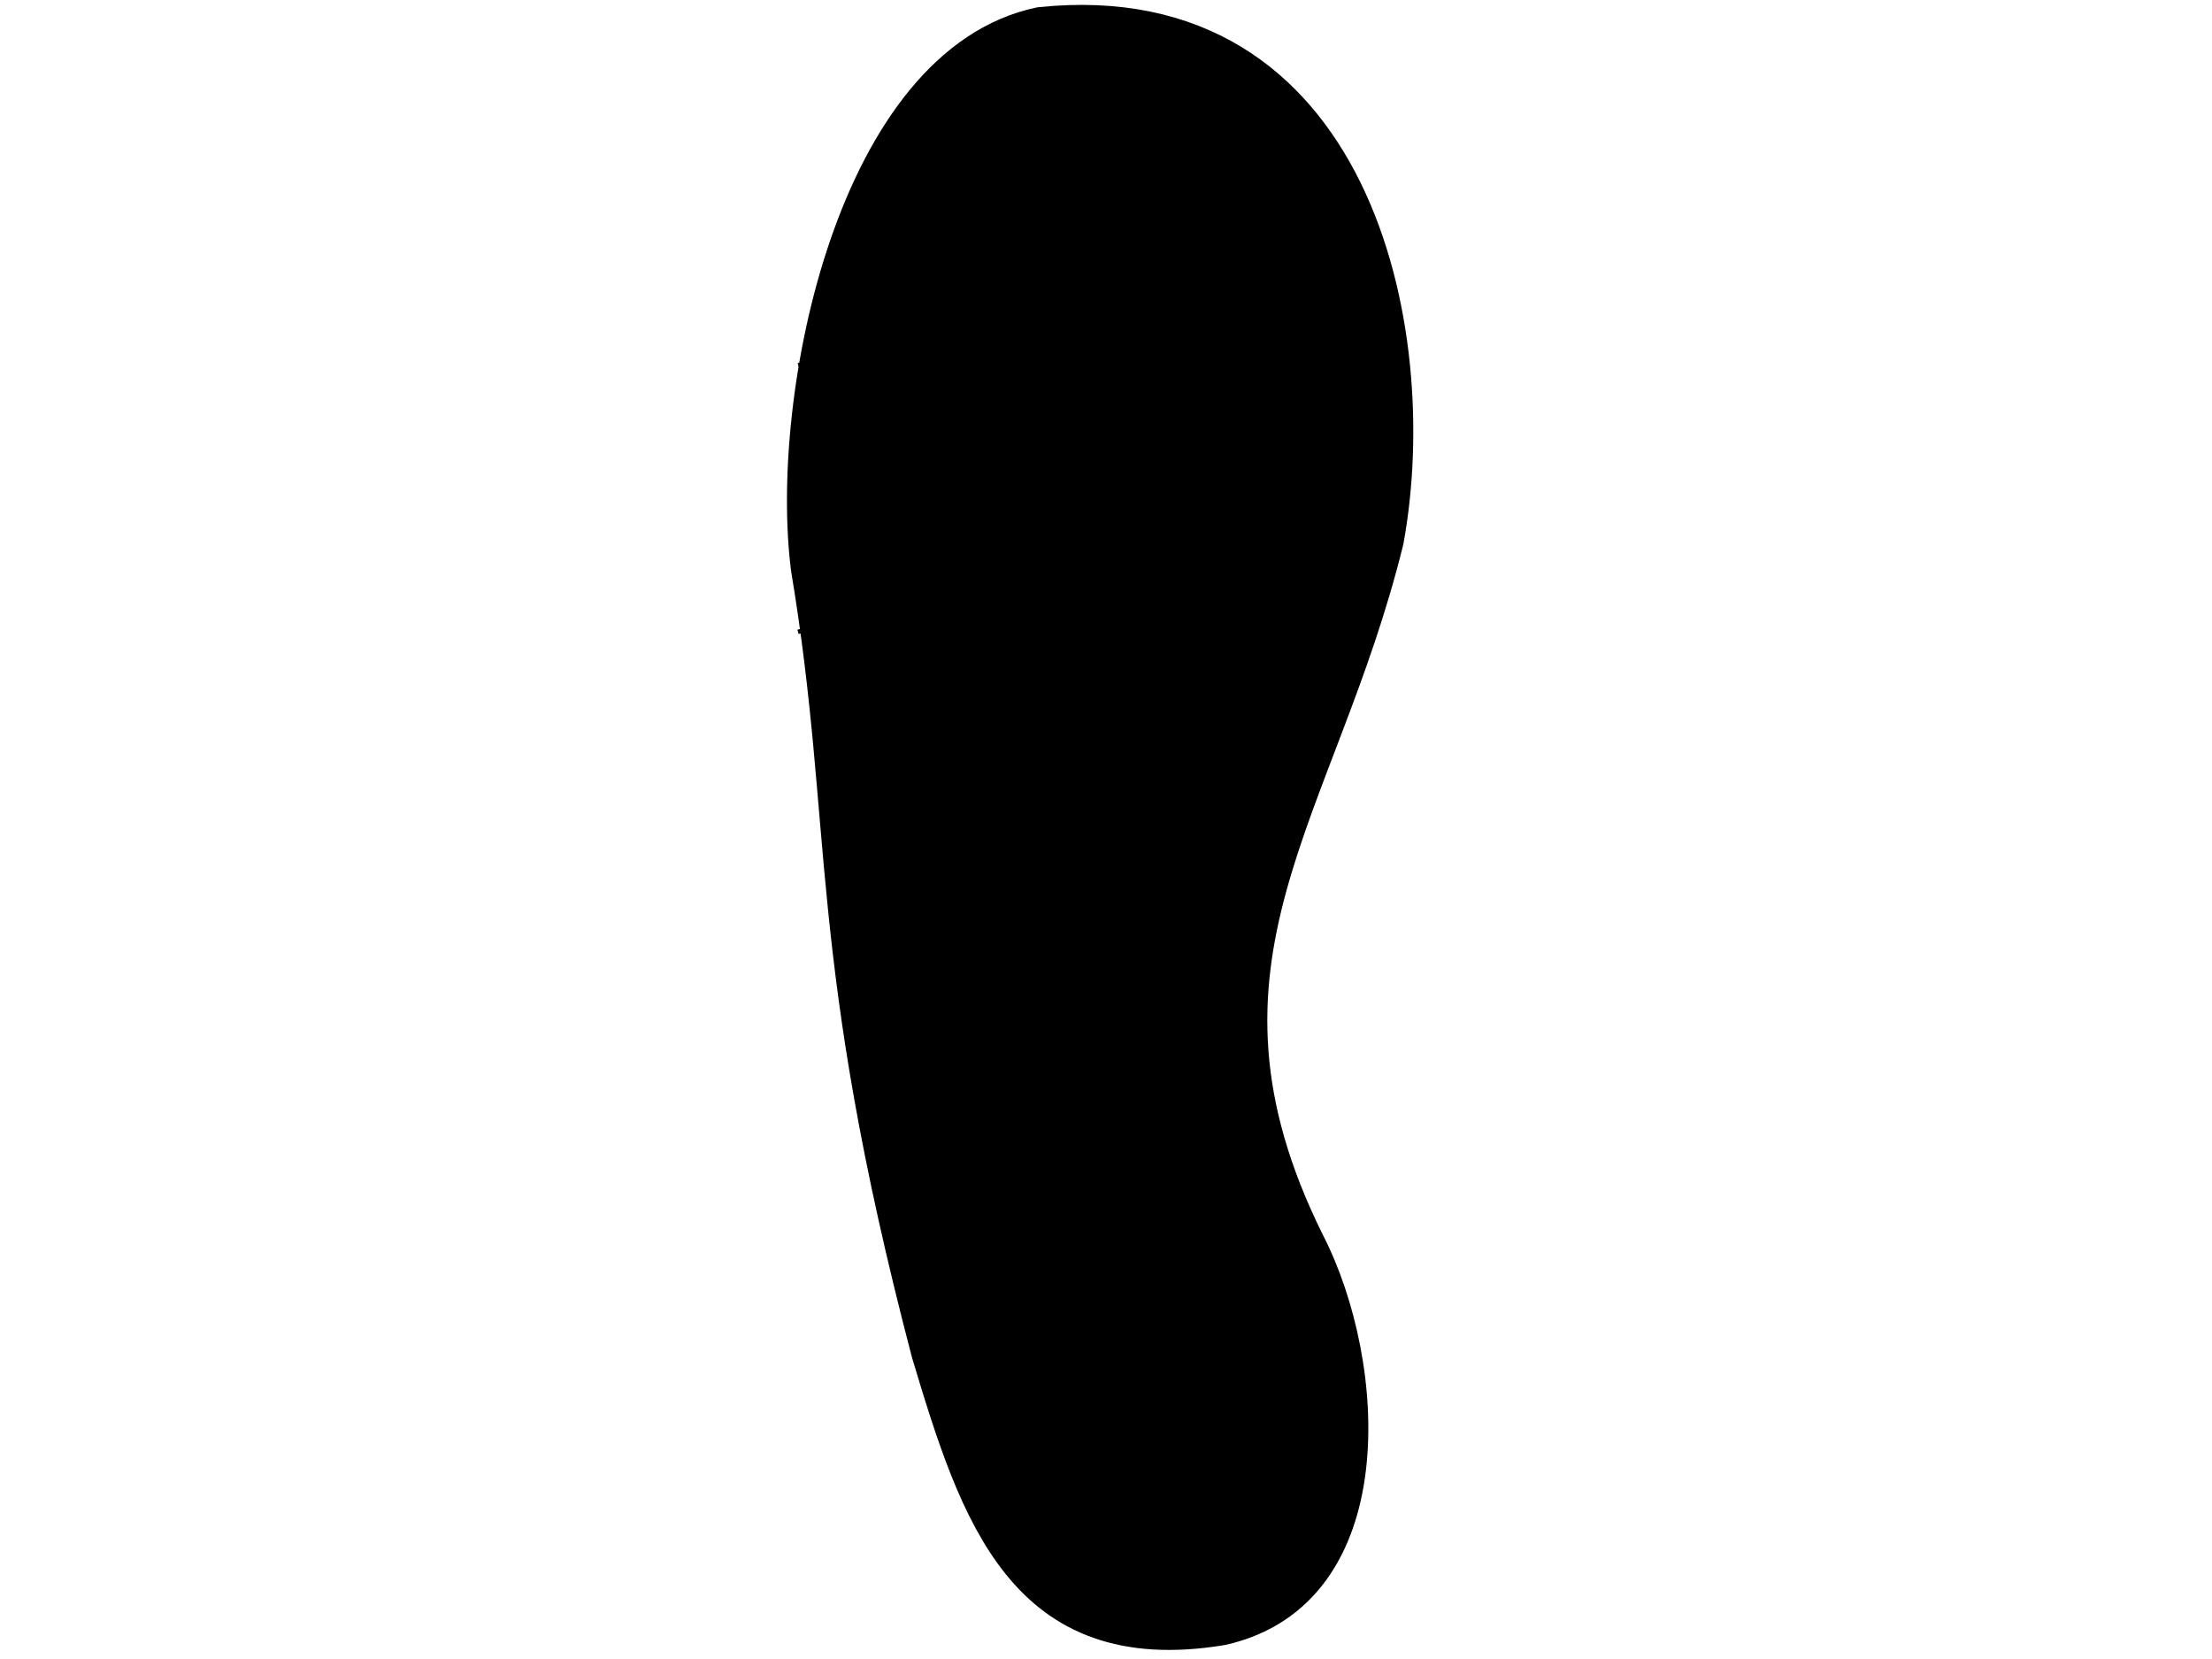 <?xml version="1.0"?><svg width="1600" height="1200" xmlns="http://www.w3.org/2000/svg" xmlns:undefined="http://www.w3.org/2000/svg">
 <title>shoe print</title>
 <g>
  <title>Layer 1</title>
  <switch>
   <g id="svg_1">
    <g transform="rotate(89.618 795.885 598.409)" id="Layer_1">
     <g transform="matrix(0.016 -2.427 2.288 0.017 -417.203 1770.81)" id="svg_2">
      <path id="svg_3" d="m573.457,436.581c11.664,-67.509 -10.081,-175.942 -105.009,-165.451c-56.528,12.497 -76.949,119.079 -70.337,174.056c12.976,82.107 4.559,120.81 36.128,248.259c14.496,51.136 28.893,98.931 89.215,88.29c49.767,-11.9 45.445,-85.433 26.443,-124.574c-41.383,-88.234 3.557,-133.978 23.559,-220.58l0,0z" fill="#000000" stroke="#000000" stroke-miterlimit="10" stroke-width="7.236"/>
      <path id="svg_4" d="m408.681,336.72l35.131,-10.612l30.851,26.488l50.812,-15.581l18.148,26.488l29.072,-9.378m-168.232,-6.252l39.35,-11.23l30.851,26.488l50.812,-15.581l18.148,26.488l29.674,-9.377m-169.436,-6.869l39.953,-10.612l30.851,26.488l50.812,-15.581l18.148,26.488l32.084,-10.612m-174.259,-4.401l42.363,-11.847l30.851,26.488l50.812,-15.581l18.148,26.488l32.828,-12.465m-179.822,-1.93l47.183,-12.465l30.851,26.488l50.812,-15.581l21.276,25.204l30.16,-9.948m-180.282,-3.163l47.183,-12.465l30.851,26.488l50.812,-15.581m28.475,22.639l22.36,-7.383m-179.681,-3.164l47.183,-12.465l30.851,26.488l18.582,-5.962m61.329,12.379l22.337,-7.358m-180.283,-2.547l47.183,-12.465l30.851,26.488l16.705,-5.321m61.644,12.06l22.093,-7.679m-178.476,-2.547l47.183,-12.465l30.851,26.488l17.957,-5.322m51.003,16.228l30.277,-11.847m-177.271,-2.547l47.183,-12.465l30.851,26.488l20.773,-6.925m44.12,10.58l4.067,7.25l27.865,-9.995m-174.861,-4.399l47.183,-12.465l30.851,26.488l26.405,-8.527m34.422,6.413l8.134,13.021l24.25,-9.377m-171.244,-5.017l47.183,-12.465l30.851,26.487l50.812,-15.581l18.148,26.488l20.635,-8.142m-167.629,-6.252l47.183,-12.465l30.851,26.488l50.812,-15.581l18.148,26.488l17.018,-6.291m-159.794,-8.722l42.965,-11.847l30.851,26.488l50.812,-15.581l18.148,26.488l12.198,-4.438m-153.91,-9.957l41.902,-12.465l30.851,26.488l50.812,-15.581l18.148,26.488l8.583,-2.585m-148.948,-13.662l40.555,-10.612l30.851,26.488l50.812,-15.581l18.148,26.488m-139.762,-16.865l39.953,-9.995l30.851,26.488l50.812,-15.581l18.148,26.488m-140.367,-16.865l40.555,-9.995l30.851,26.487l50.812,-15.58l15.135,21.549m-134.339,-12.542l37.541,-9.378l30.851,26.487l50.812,-15.58l13.93,19.696m-133.134,-11.306l37.541,-8.76l30.851,26.487l50.812,-15.58l12.724,17.843m-130.121,-9.455l35.733,-8.761l30.851,26.488l50.812,-15.58l10.917,15.99m-128.917,-6.984l36.336,-9.378l30.851,26.488l50.812,-15.58l9.712,12.287m-127.711,-3.898l36.336,-8.761l30.851,26.488l50.812,-15.58l8.507,12.287m-123.493,-3.898l33.323,-8.761l30.851,26.488l50.812,-15.58l7.904,11.051m-122.288,-3.897l32.721,-7.526l30.851,26.488l50.812,-15.58l9.712,14.754m-123.493,-6.985l32.118,-8.142l30.851,26.488l50.812,-15.582l15.135,23.401m-125.903,-16.246l29.106,-7.526l30.851,26.488l50.812,-15.582l18.148,26.488m-125.903,-21.186l26.092,-5.673l30.851,26.488l50.812,-15.582l18.148,26.488m-125.903,-20.568l26.092,-6.29l30.851,26.488l50.812,-15.582l18.148,26.488l7.981,-3.821m-132.076,-16.748l24.285,-6.29l27.722,23.603l53.941,-12.697l18.148,26.488l10.993,-4.439m-132.679,-17.364l21.874,-5.056l20.525,18.471m58.202,-6.411l2.937,-1.153l18.148,26.488l14.006,-5.673m-131.475,-17.983l17.657,-3.202l21.151,18.47m59.139,-7.054l1.373,-0.511l18.148,26.488l17.51,-5.914m-132.567,-17.742l15.246,-3.202l23.028,20.395m58.634,-9.49l18.148,26.488l18.93,-6.644m-133.991,-17.099l15.251,-3.117l26.158,22.321m55.505,-11.414l18.148,26.488l19.995,-7.007m-133.536,-15.178l13.73,-4.674l30.851,26.488m53.004,-10.771l15.957,21.679l20.351,-6.279m-129.331,-17.464l9.168,-3.117l30.851,26.488l3.563,-1.474m49.441,-12.183l15.957,24.563l21.061,-7.368m-128.52,-16.376l7.648,-3.115l30.851,26.488m0,0l8.257,-2.756m44.12,-10.901l16.583,24.563l19.286,-6.277m-119.097,-20.582l30.851,26.488l16.079,-5.641m33.481,-12.504l19.4,29.051l15.734,-5.912m-115.544,-20.945l30.851,26.488l50.812,-15.58l18.148,26.486l9.696,-5.186m-105.244,-18.397l26.589,23.213l50.812,-15.582l18.148,26.488m-91.889,-26.858l22.929,26.488l50.812,-15.582l12.866,18.371m-79.752,-504.629l17.594,17.226l38.761,-13.111m-65.106,2.099l24.825,21.549l50.812,-15.581l18.148,26.488l10.391,-3.82m-110.203,-23.04l30.851,26.488l50.812,-15.581l18.148,26.488l15.211,-5.673m-131.474,-16.131l16.451,-5.056l30.851,26.488l50.812,-15.581l18.148,26.487l18.224,-7.526m-142.319,-13.043l24.285,-6.291l30.851,26.487l50.812,-15.581l18.148,26.488l22.442,-7.526m-151.359,-10.573l29.106,-8.76l30.851,26.488l50.812,-15.581l18.148,26.488l24.852,-7.526" fill="#000000" stroke="#000000" stroke-miterlimit="10" stroke-width="1.394"/>
      <path id="svg_5" d="m555.093,424.395c0,18.574 -14.28,33.65 -31.874,33.65c-17.595,0 -31.874,-15.076 -31.874,-33.65c0,-18.574 14.28,-33.65 31.874,-33.65c17.595,0.001 31.874,15.076 31.874,33.65l0,0zm-12.556,0c0,10.926 -8.654,19.793 -19.317,19.793c-10.664,0 -19.318,-8.867 -19.318,-19.793c0,-10.926 8.654,-19.793 19.318,-19.793c10.662,0 19.317,8.867 19.317,19.793l0,0z" fill="#000000" stroke="#000000" stroke-miterlimit="10" stroke-width="8.881"/>
      <path id="svg_6" d="m397.503,410.248c0,0 101.737,94.566 29.794,256.147m120.78,-362.627c0,0 -165.684,137.753 -16.713,287.42" fill="#000000" stroke="#000000" stroke-miterlimit="10" stroke-width="5.872"/>
      <path id="svg_7" d="m462.486,657.041l57.509,-12.386c0,0 24.057,88.271 -11.05,95.31c-39.544,8.027 -46.459,-82.923 -46.459,-82.923l0,0z" fill="#000000" stroke="#000000" stroke-miterlimit="10" stroke-width="3.829"/>
      <path id="svg_8" d="m470.023,663.605l45.122,-9.564c0,0 19.524,74.046 -8.021,79.483c-31.027,6.196 -37.101,-69.919 -37.101,-69.919l0,0z" fill="#000000" stroke="#000000" stroke-miterlimit="10" stroke-width="1.313"/>
     </g>
    </g>
   </g>
  </switch>
 </g>
</svg>